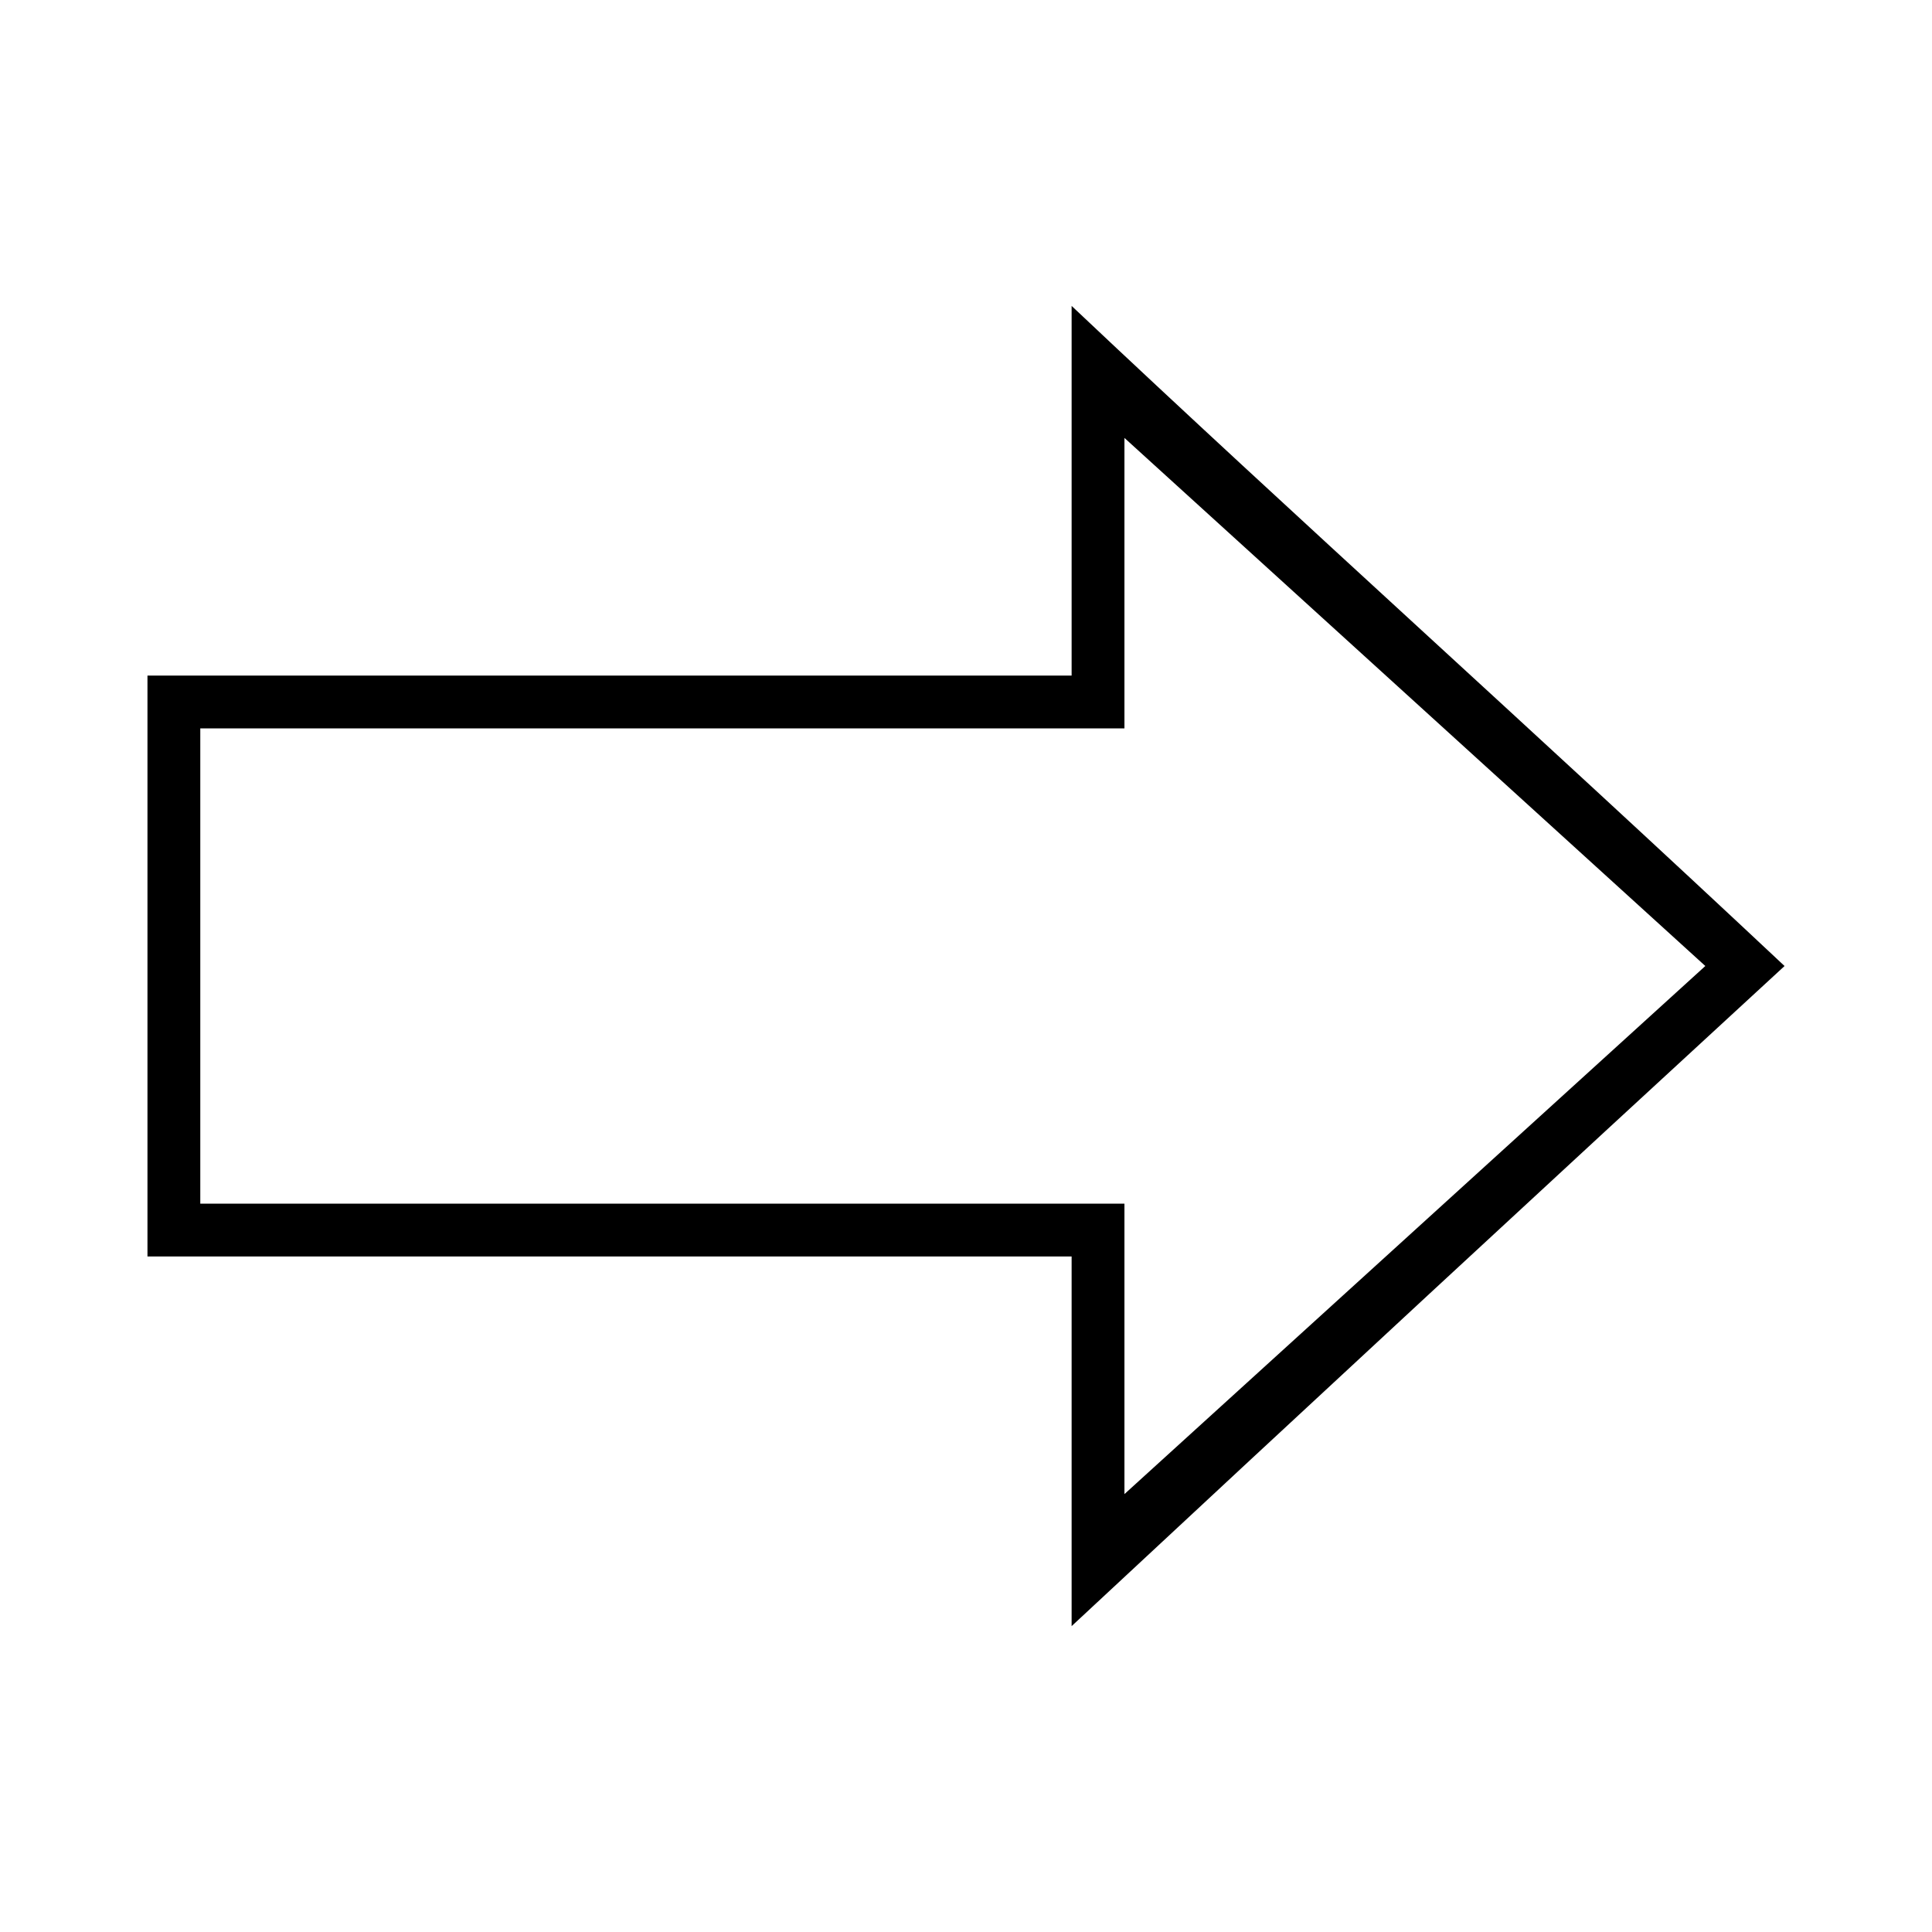 <?xml version="1.0" encoding="UTF-8"?>
<!-- The Best Svg Icon site in the world: iconSvg.co, Visit us! https://iconsvg.co -->
<svg fill="#000000" width="800px" height="800px" version="1.1" viewBox="144 144 512 512" xmlns="http://www.w3.org/2000/svg">
 <path d="m616.92 400c-67.684-63.516-129.38-118.69-188.93-174.93v97.965h-244.91v153.94h244.91v97.965c63.125-58.797 125.44-116.53 188.93-174.93zm-20.992 0-153.94 139.95v-76.973h-244.91v-125.95h244.91v-76.973z"/>
</svg>